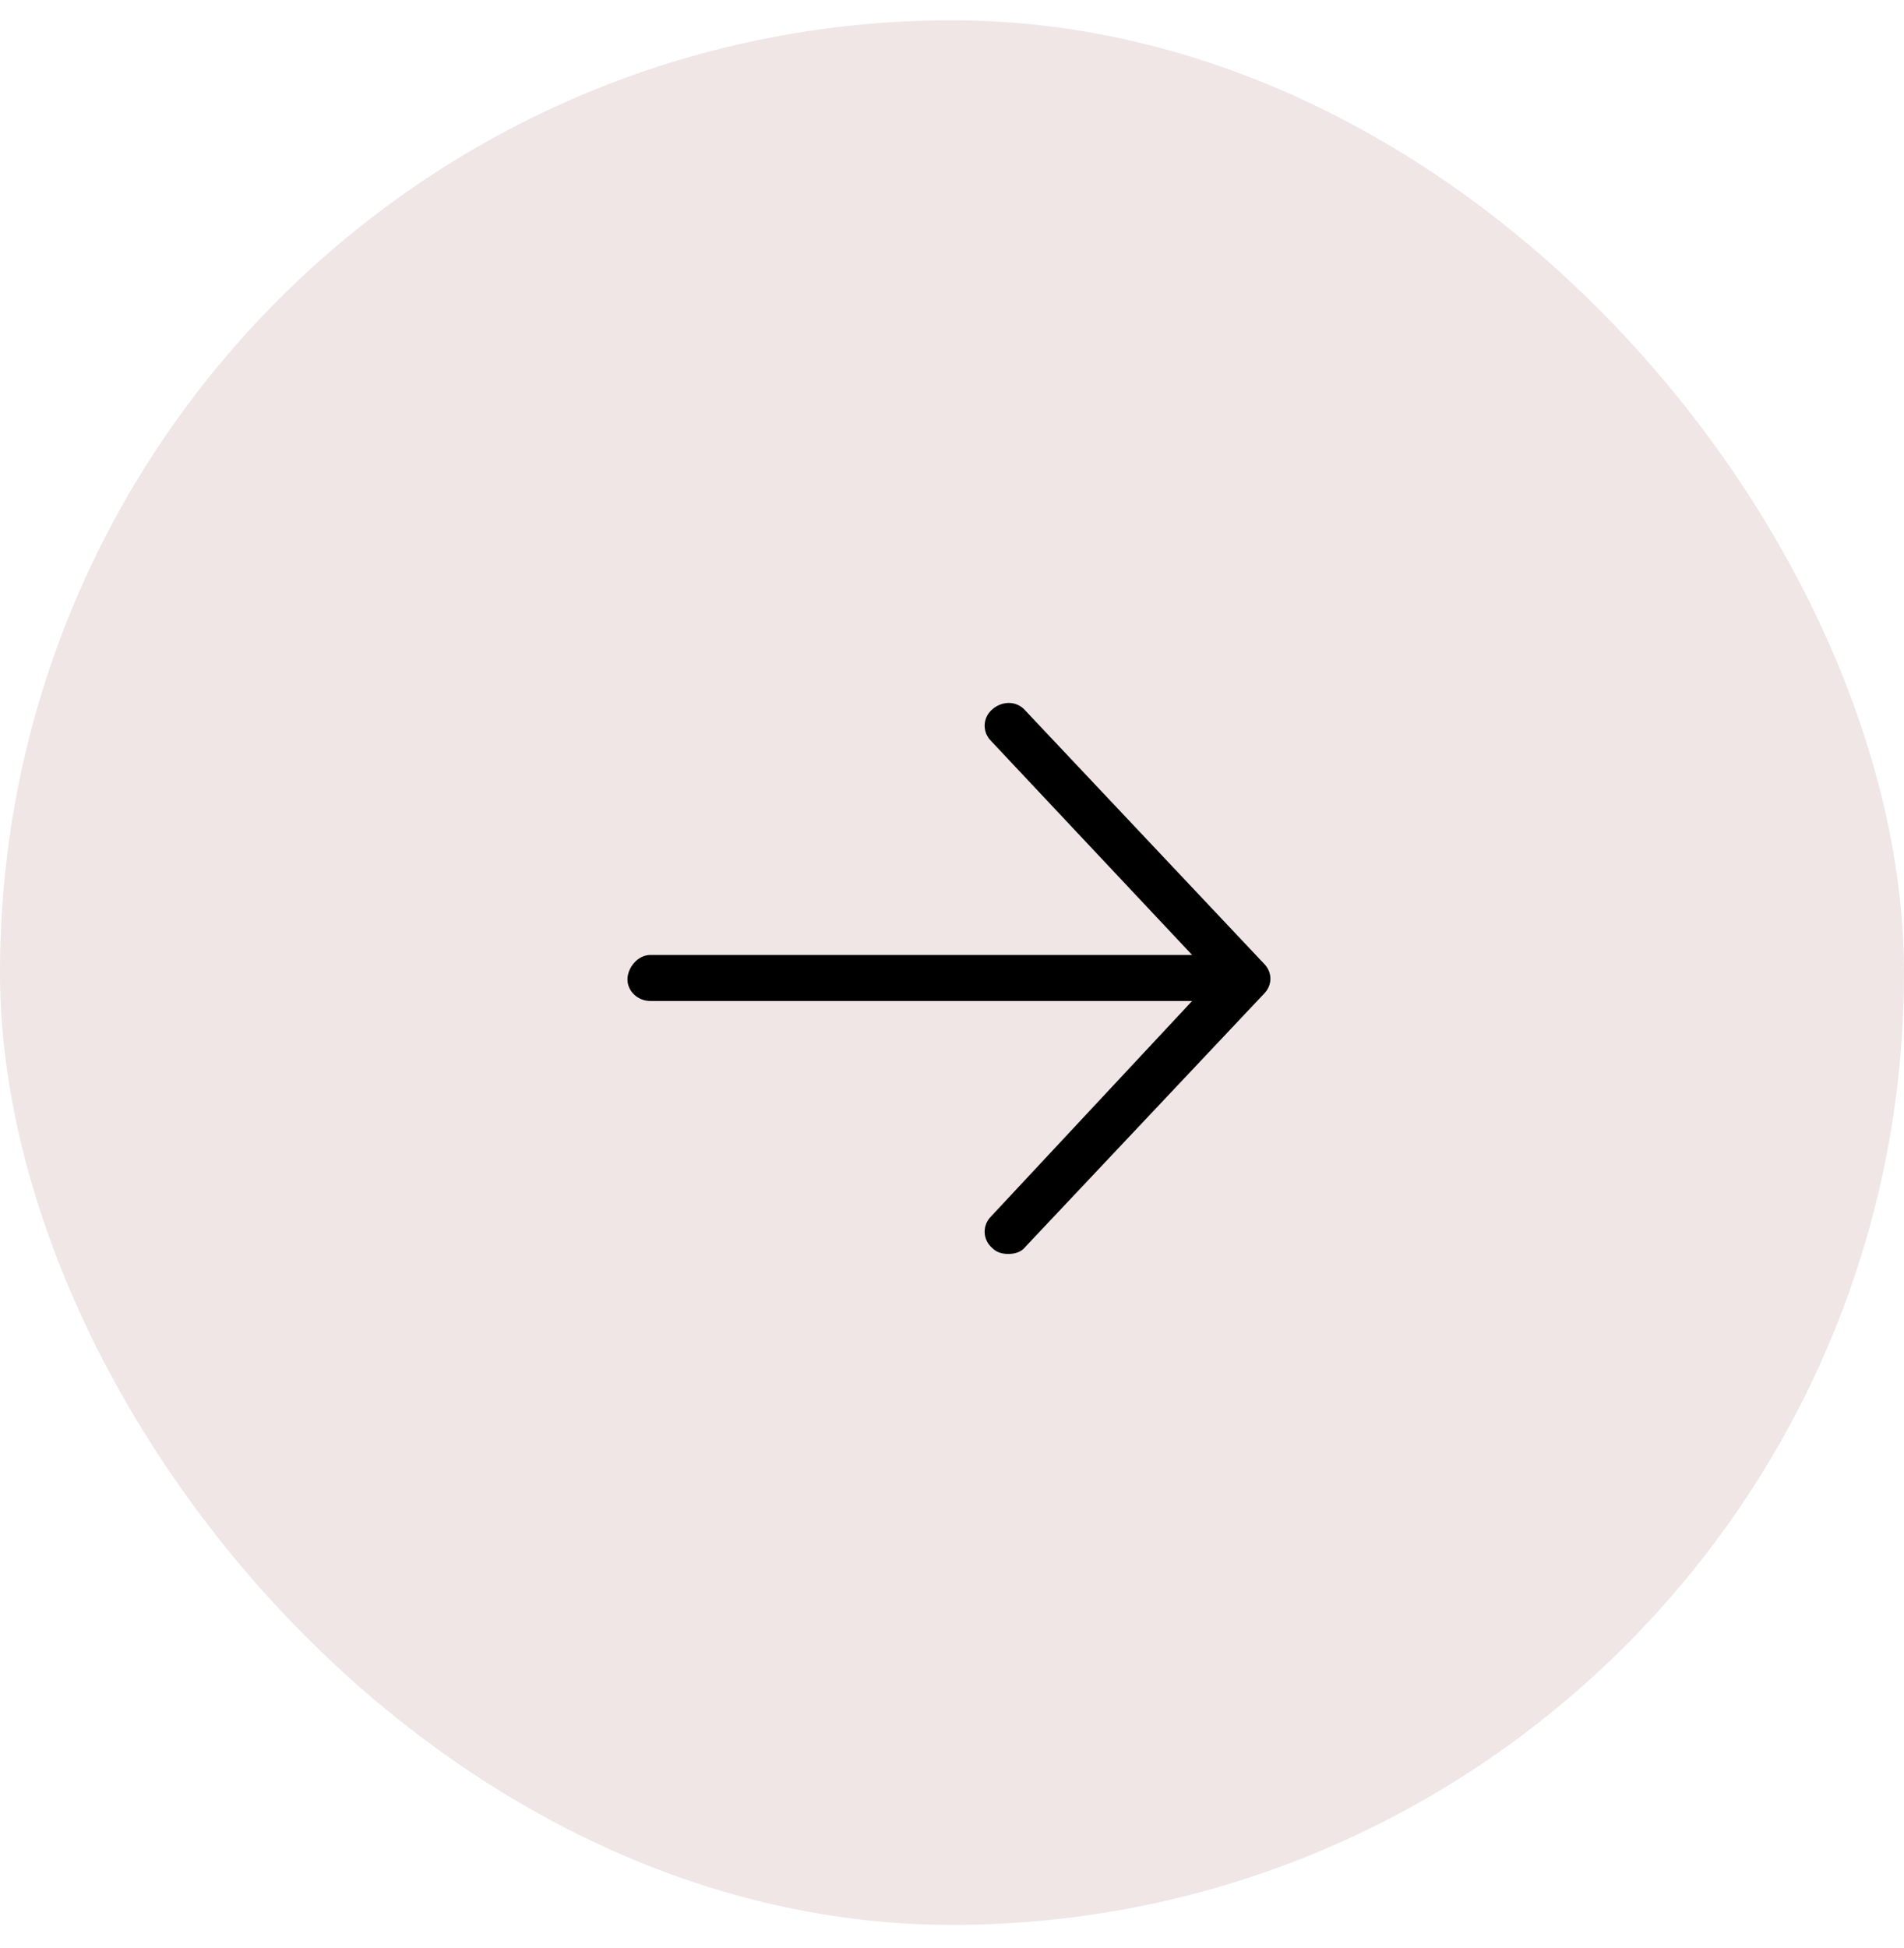 <svg width="44" height="45" viewBox="0 0 44 45" fill="none" xmlns="http://www.w3.org/2000/svg">
<rect y="0.469" width="44" height="44" rx="22" fill="#F0E6E6"/>
<path d="M29.209 22.959L23.697 28.803C23.598 28.936 23.432 28.969 23.299 28.969C23.166 28.969 23.033 28.936 22.934 28.836C22.701 28.637 22.701 28.305 22.9 28.105L27.549 23.125H15.031C14.732 23.125 14.5 22.893 14.5 22.627C14.5 22.361 14.732 22.062 15.031 22.062H27.549L22.9 17.115C22.701 16.916 22.701 16.584 22.934 16.385C23.166 16.186 23.498 16.186 23.697 16.418L29.209 22.262C29.408 22.461 29.408 22.76 29.209 22.959Z" fill="black"/>
</svg>
